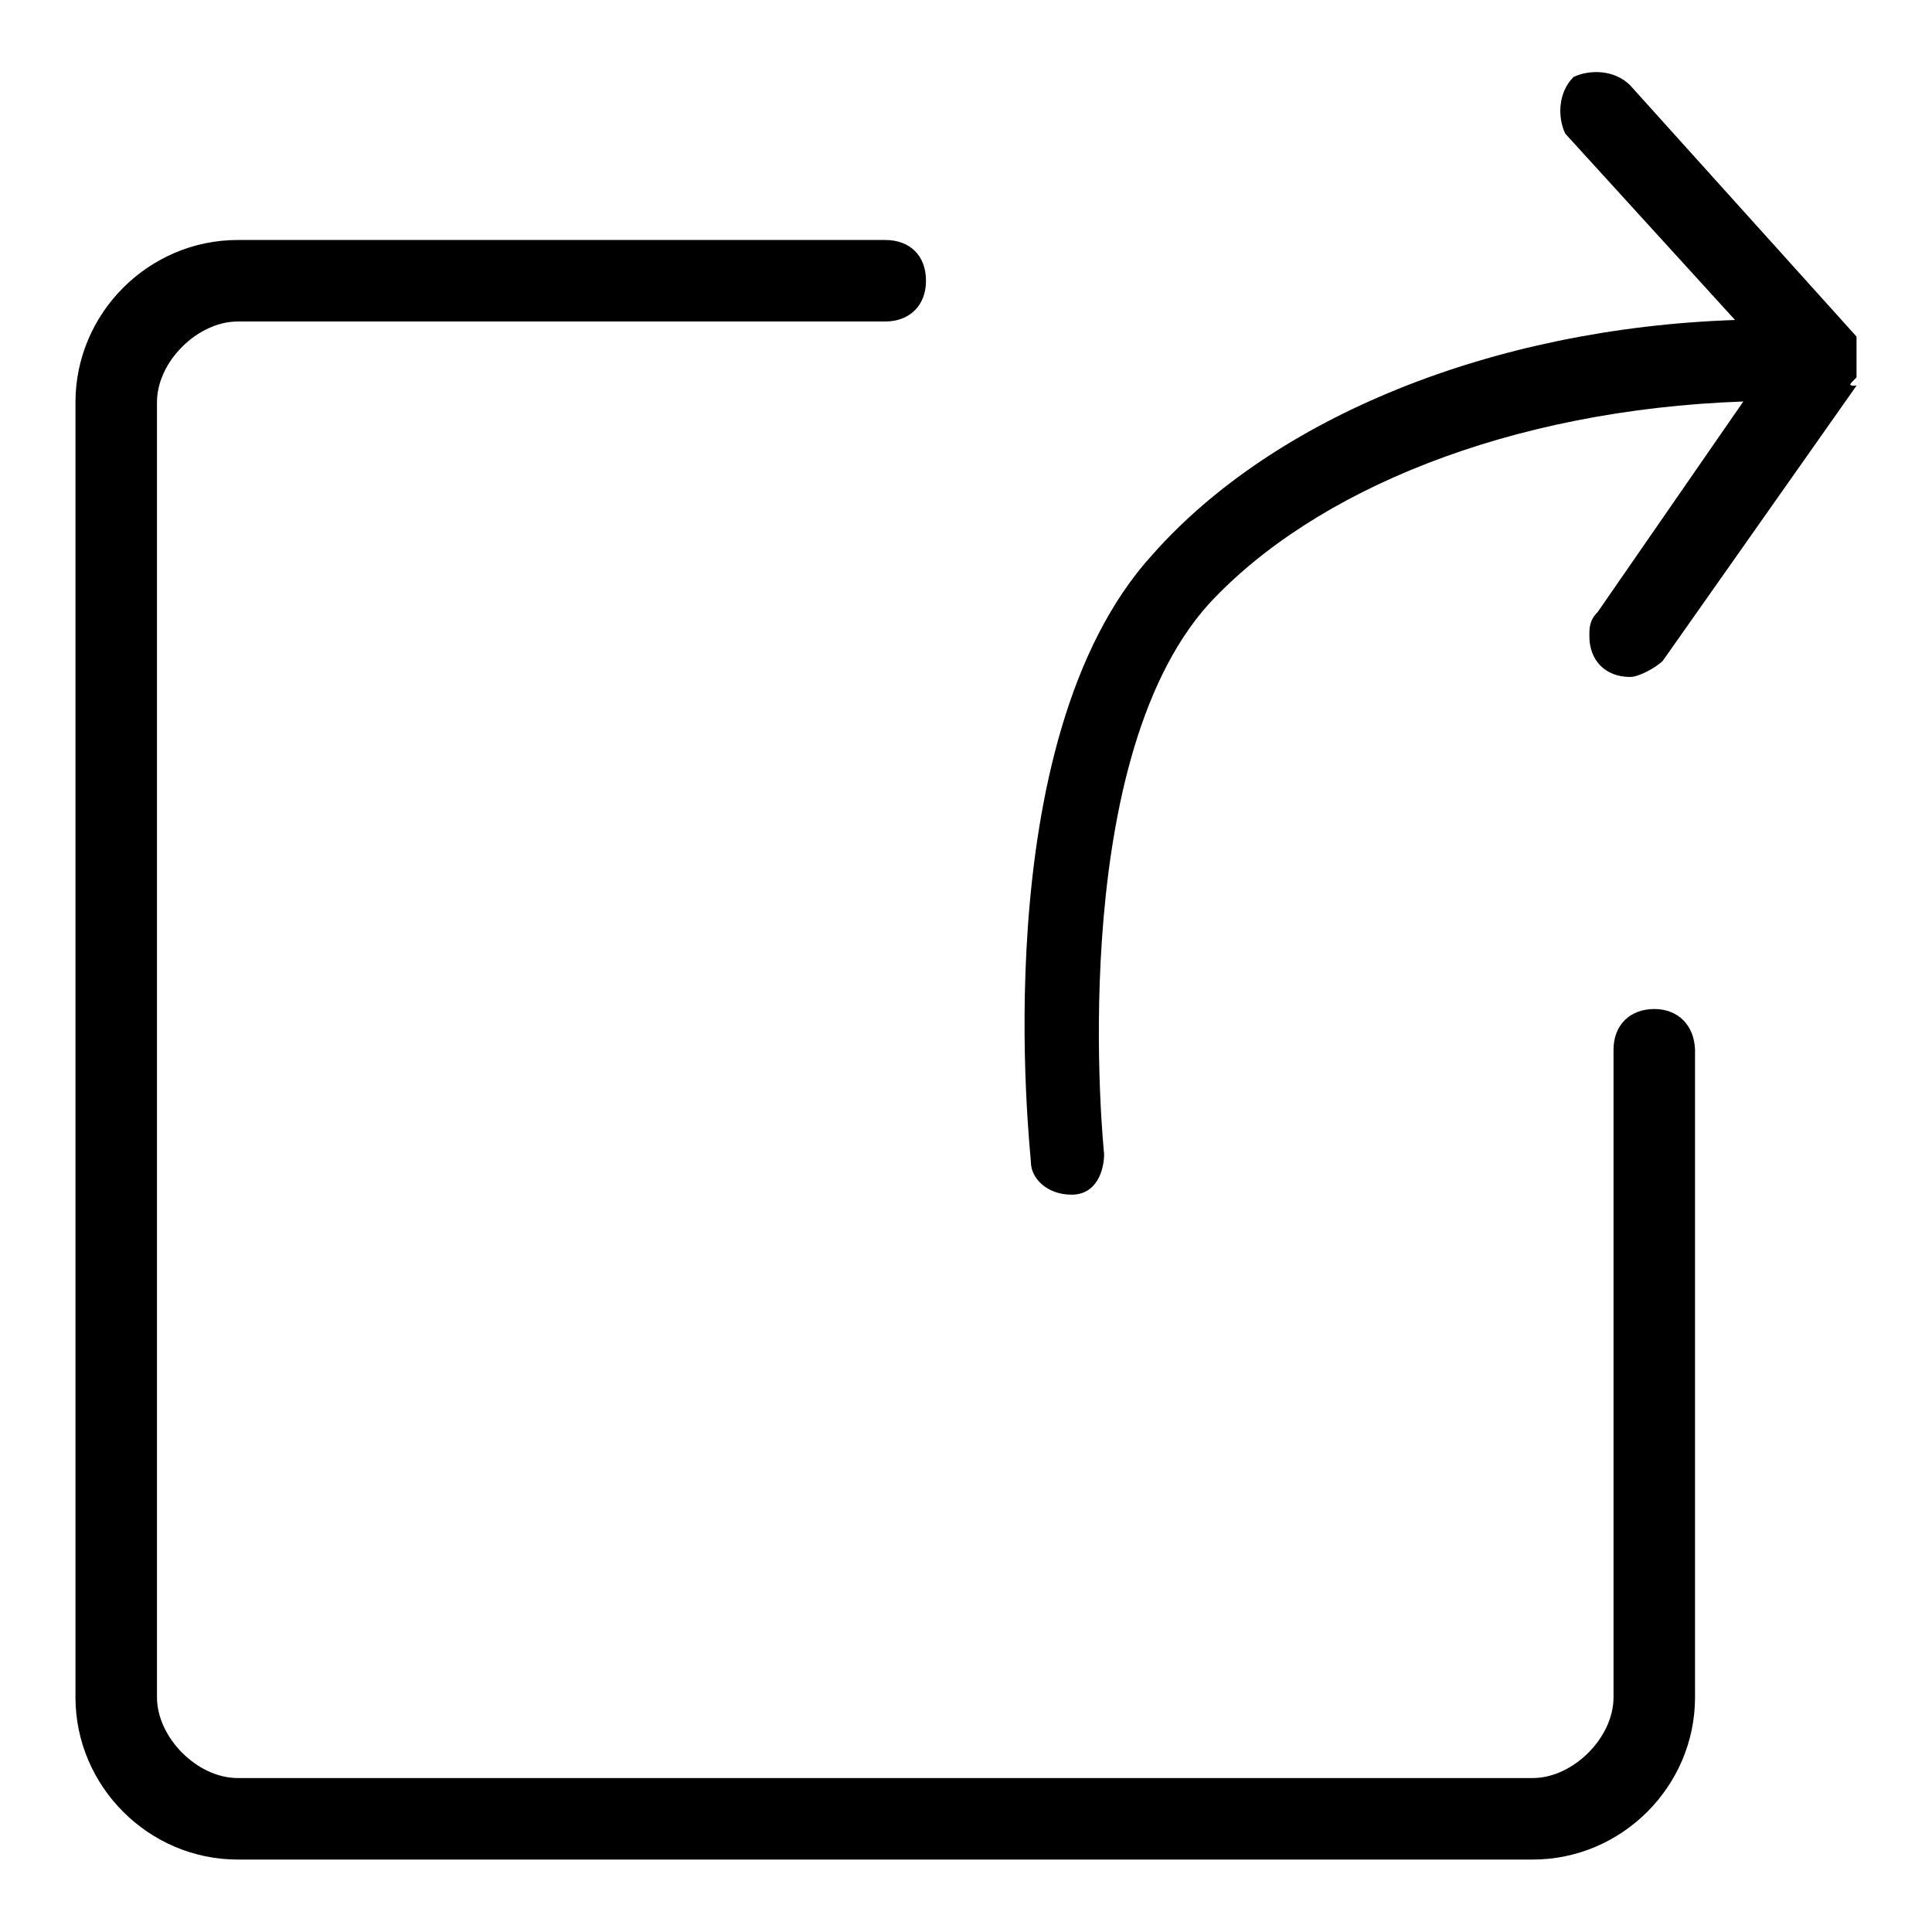 <?xml version="1.0" encoding="utf-8"?>
<!-- Svg Vector Icons : http://www.onlinewebfonts.com/icon -->
<!DOCTYPE svg PUBLIC "-//W3C//DTD SVG 1.1//EN" "http://www.w3.org/Graphics/SVG/1.1/DTD/svg11.dtd">
<svg version="1.1" xmlns="http://www.w3.org/2000/svg" xmlns:xlink="http://www.w3.org/1999/xlink" x="0px" y="0px" viewBox="0 0 256 256" enable-background="new 0 0 256 256" xml:space="preserve">
<g> <path fill="#000000" d="M246,50C246,49,246,49,246,50v-2.1v-1.1v-1.1v-1.1l-30-33.3c-2.1-2.1-5.4-2.1-7.5-1.1 c-2.1,2.1-2.1,5.4-1.1,7.5l22.5,24.7c-32.2,1.1-61.1,12.9-77.2,31.1c-22.5,24.7-16.1,79.4-16.1,80.5c0,2.1,2.1,4.3,5.4,4.3 s4.3-3.2,4.3-5.4c0,0-5.4-51.5,13.9-72.9c13.9-15,39.7-25.7,70.8-26.8l-19.3,27.9c-1.1,1.1-1.1,2.1-1.1,3.2c0,3.2,2.1,5.4,5.4,5.4 c1.1,0,3.2-1.1,4.3-2.1L246,51.1C244.9,51.1,244.9,51.1,246,50C244.9,50,246,50,246,50z"/> <path fill="#000000" d="M219.2,133.7c-3.2,0-5.4,2.1-5.4,5.4v85.8c0,5.4-5.4,10.7-10.7,10.7H31.5c-5.4,0-10.7-5.4-10.7-10.7V53.3 c0-5.4,5.4-10.7,10.7-10.7h85.8c3.2,0,5.4-2.1,5.4-5.4s-2.1-5.4-5.4-5.4H31.5C19.7,31.8,10,41.5,10,53.3v171.6 c0,11.8,9.7,21.5,21.5,21.5h171.6c11.8,0,21.5-9.7,21.5-21.5v-85.8C224.5,135.9,222.4,133.7,219.2,133.7L219.2,133.7z"/></g>
</svg>